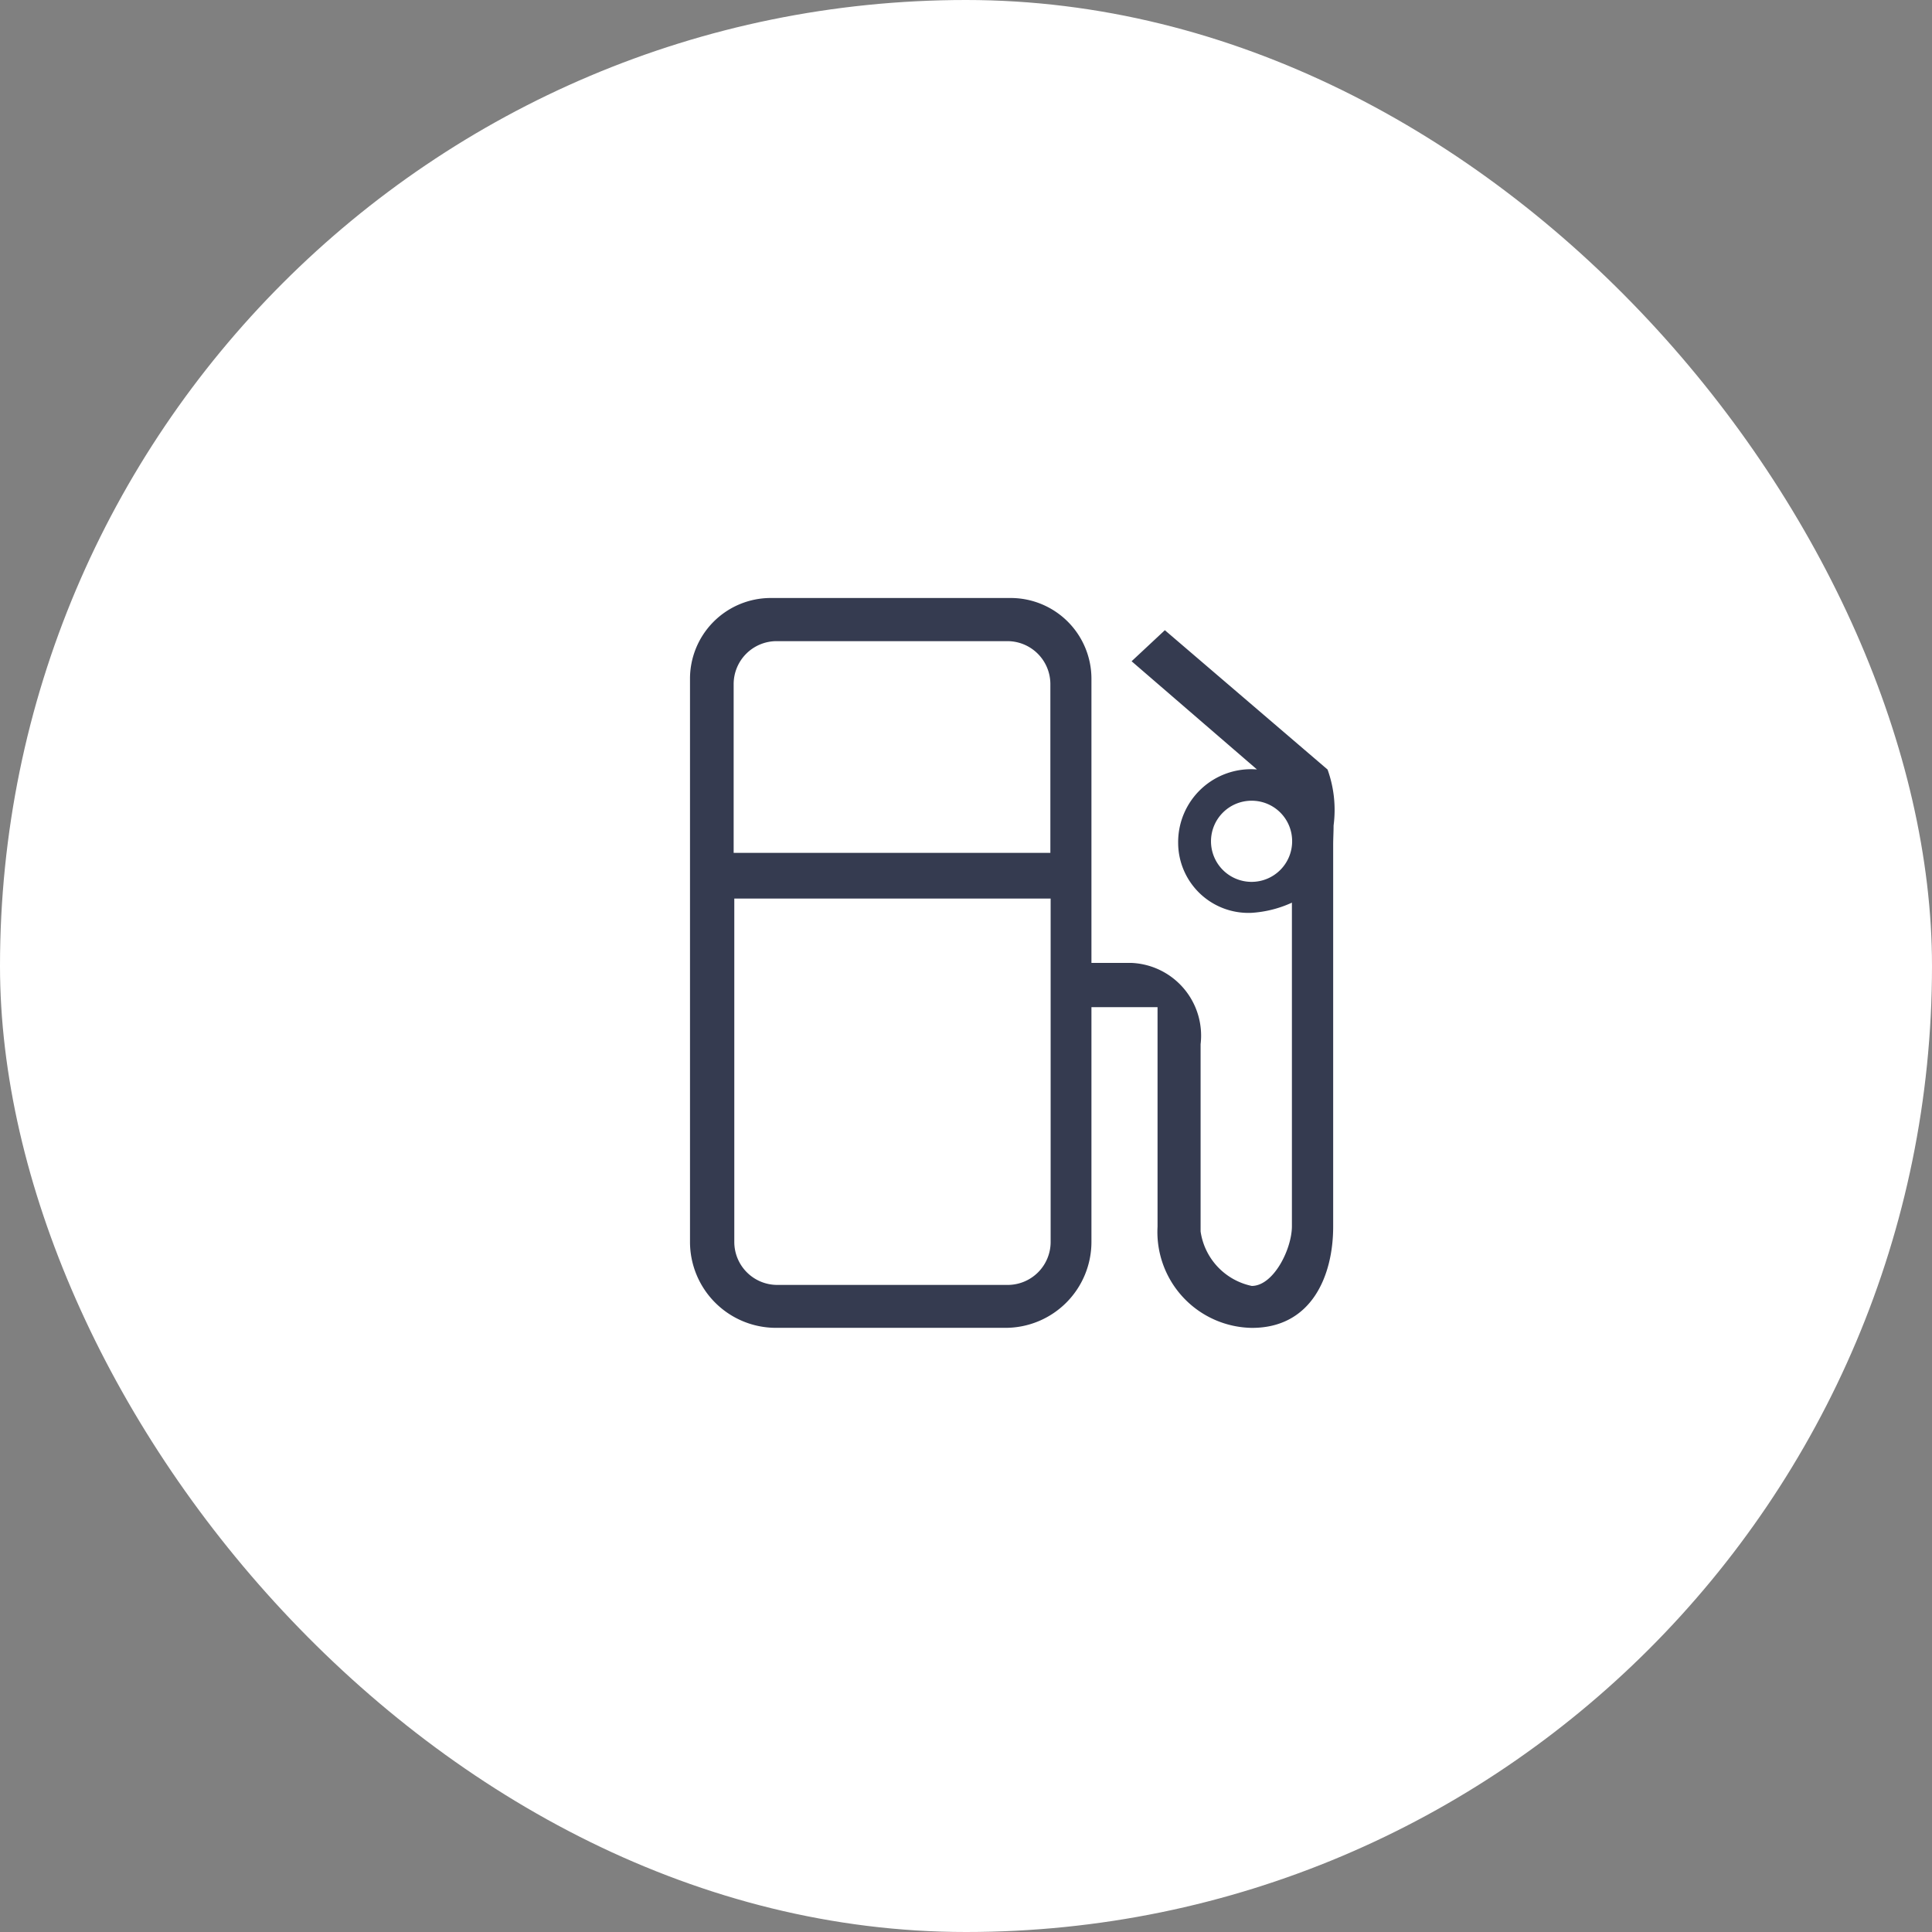 <svg xmlns="http://www.w3.org/2000/svg" xmlns:xlink="http://www.w3.org/1999/xlink" version="1.1" width="42" height="42" viewBox="0 0 42 42">
  <rect x="0" y="0" width="42" height="42" fill="#808080" stroke="none"/>
  <g id="amenity-gas-station" transform="translate(0.5 0.5)">
    <rect id="Rectangle" width="42" height="42" rx="21" transform="translate(-0.5 -0.5)" fill="#fff"/>
    <path id="gas_station" d="M12.217,15.867a2.086,2.086,0,0,1-2.053-2.2V8.895H8.727V14a1.869,1.869,0,0,1-1.867,1.866H1.866A1.869,1.869,0,0,1,0,14V1.763A1.756,1.756,0,0,1,1.746,0H6.981A1.756,1.756,0,0,1,8.727,1.763v6.17H9.6A1.582,1.582,0,0,1,11.1,9.7v4.071a1.418,1.418,0,0,0,1.112,1.184c.473,0,.873-.8.873-1.3V6.623a2.473,2.473,0,0,1-.873.221,1.527,1.527,0,0,1-1.6-1.517,1.585,1.585,0,0,1,1.713-1.6L9.6,1.375,10.323.7,13.86,3.729a2.594,2.594,0,0,1,.131,1.217c0,.139-.009.282-.009.422v8.3C13.982,14.728,13.518,15.867,12.217,15.867ZM.963,6.534V14a.934.934,0,0,0,.933.933h5.01A.934.934,0,0,0,7.84,14V6.534ZM12.217,4.407a.882.882,0,1,0,.873.881A.878.878,0,0,0,12.217,4.407ZM1.882.938a.934.934,0,0,0-.933.933V5.541H7.834V1.872A.934.934,0,0,0,6.9.938Z" transform="translate(14.5 12.5)" fill="#353b50"/>
  </g>
</svg>
